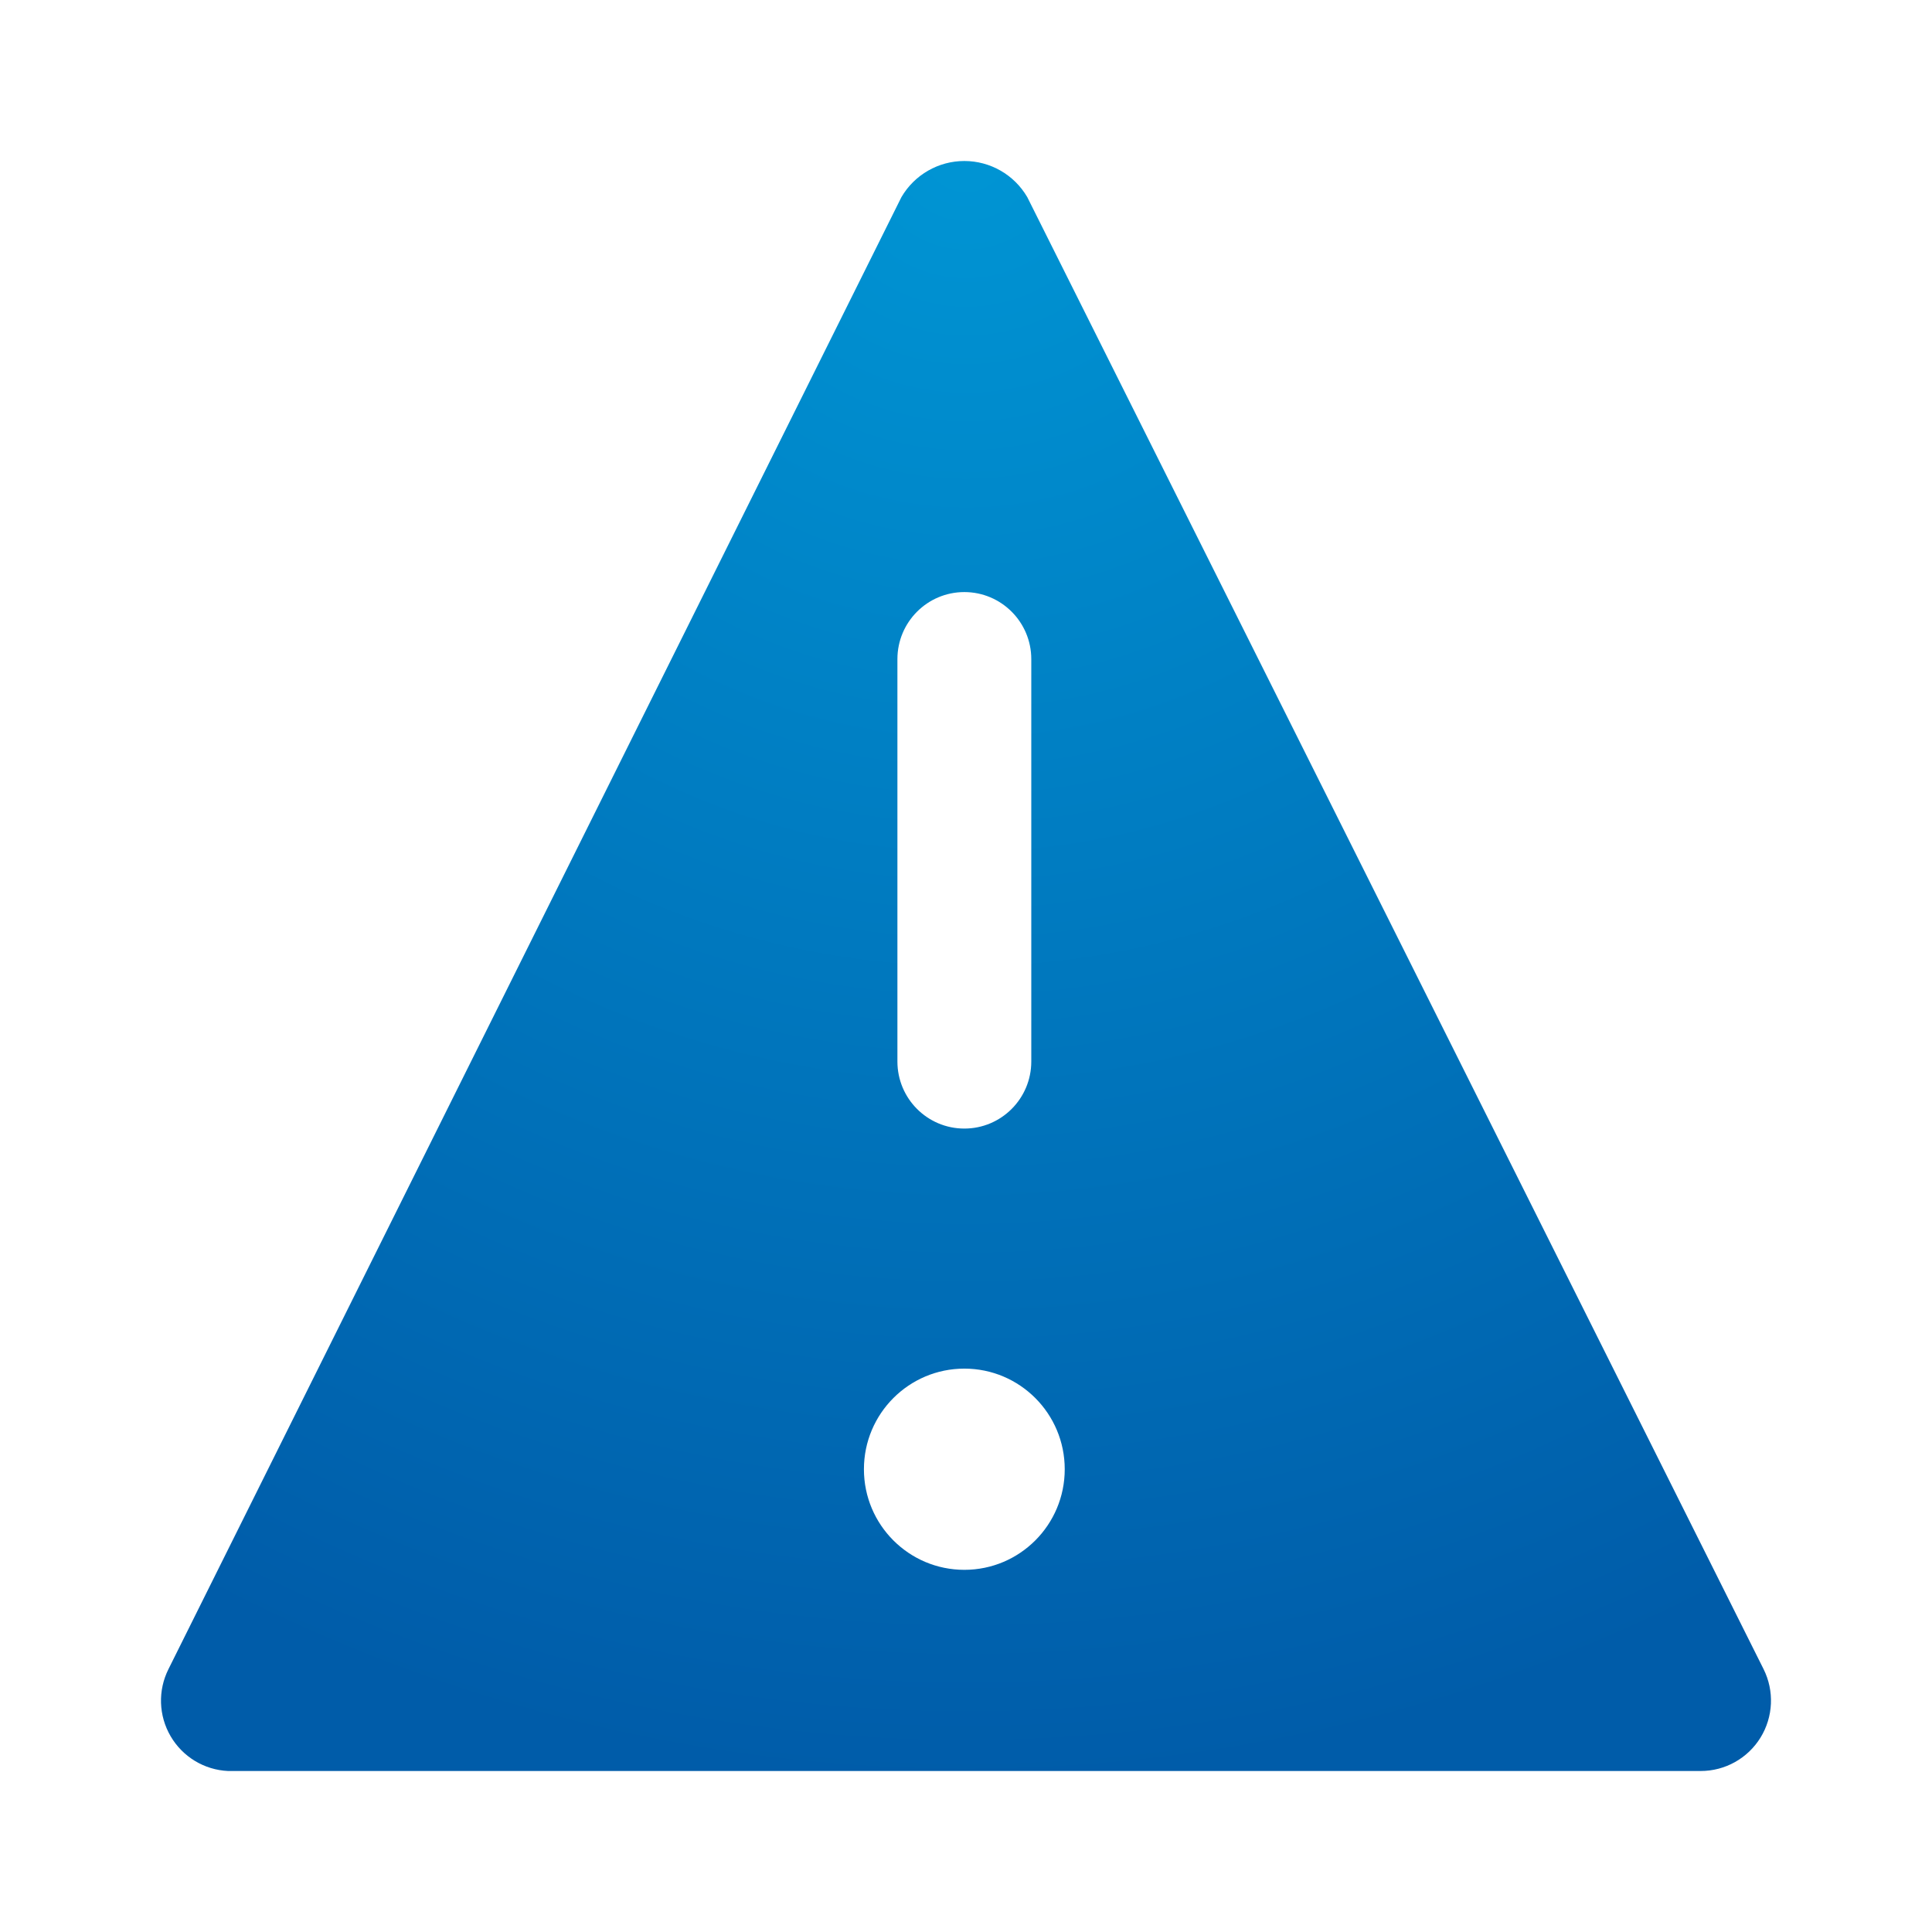 <?xml version="1.0" encoding="UTF-8"?>
<svg width="48px" height="48px" viewBox="0 0 48 48" version="1.1" xmlns="http://www.w3.org/2000/svg" xmlns:xlink="http://www.w3.org/1999/xlink">
    <!-- Generator: Sketch 53.1 (72631) - https://sketchapp.com -->
    <title>Desktop Components/nbaButton/z-embedded/icon-warning--lg</title>
    <desc>Created with Sketch.</desc>
    <defs>
        <radialGradient cx="50%" cy="0%" fx="50%" fy="0%" r="100%" id="radialGradient-1">
            <stop stop-color="#0095D4" offset="0%"></stop>
            <stop stop-color="#005CA9" offset="100%"></stop>
        </radialGradient>
    </defs>
    <g id="Desktop-Components/nbaButton/z-embedded/icon-warning--lg" stroke="none" stroke-width="1" fill="none" fill-rule="evenodd">
        <path d="M25.522,4.897 C25.197,4.341 24.602,4 23.959,4 C23.316,4 22.721,4.341 22.396,4.897 L4.186,41.468 C3.92,41.997 3.94,42.625 4.239,43.136 C4.538,43.648 5.075,43.973 5.666,44 L42.252,44 C42.858,44.001 43.42,43.687 43.739,43.171 C44.057,42.655 44.086,42.01 43.815,41.468 L25.522,4.897 Z M22.296,16.376 C22.296,15.456 23.04,14.71 23.959,14.71 C24.877,14.71 25.622,15.456 25.622,16.376 L25.622,26.373 C25.622,27.293 24.877,28.039 23.959,28.039 C23.04,28.039 22.296,27.293 22.296,26.373 L22.296,16.376 Z M23.959,39.002 C22.581,39.002 21.464,37.883 21.464,36.503 C21.464,35.122 22.581,34.003 23.959,34.003 C25.337,34.003 26.453,35.122 26.453,36.503 C26.453,37.883 25.337,39.002 23.959,39.002 Z" id="Shape" fill="url(#radialGradient-1)" fill-rule="nonzero"></path>
    </g>
</svg>